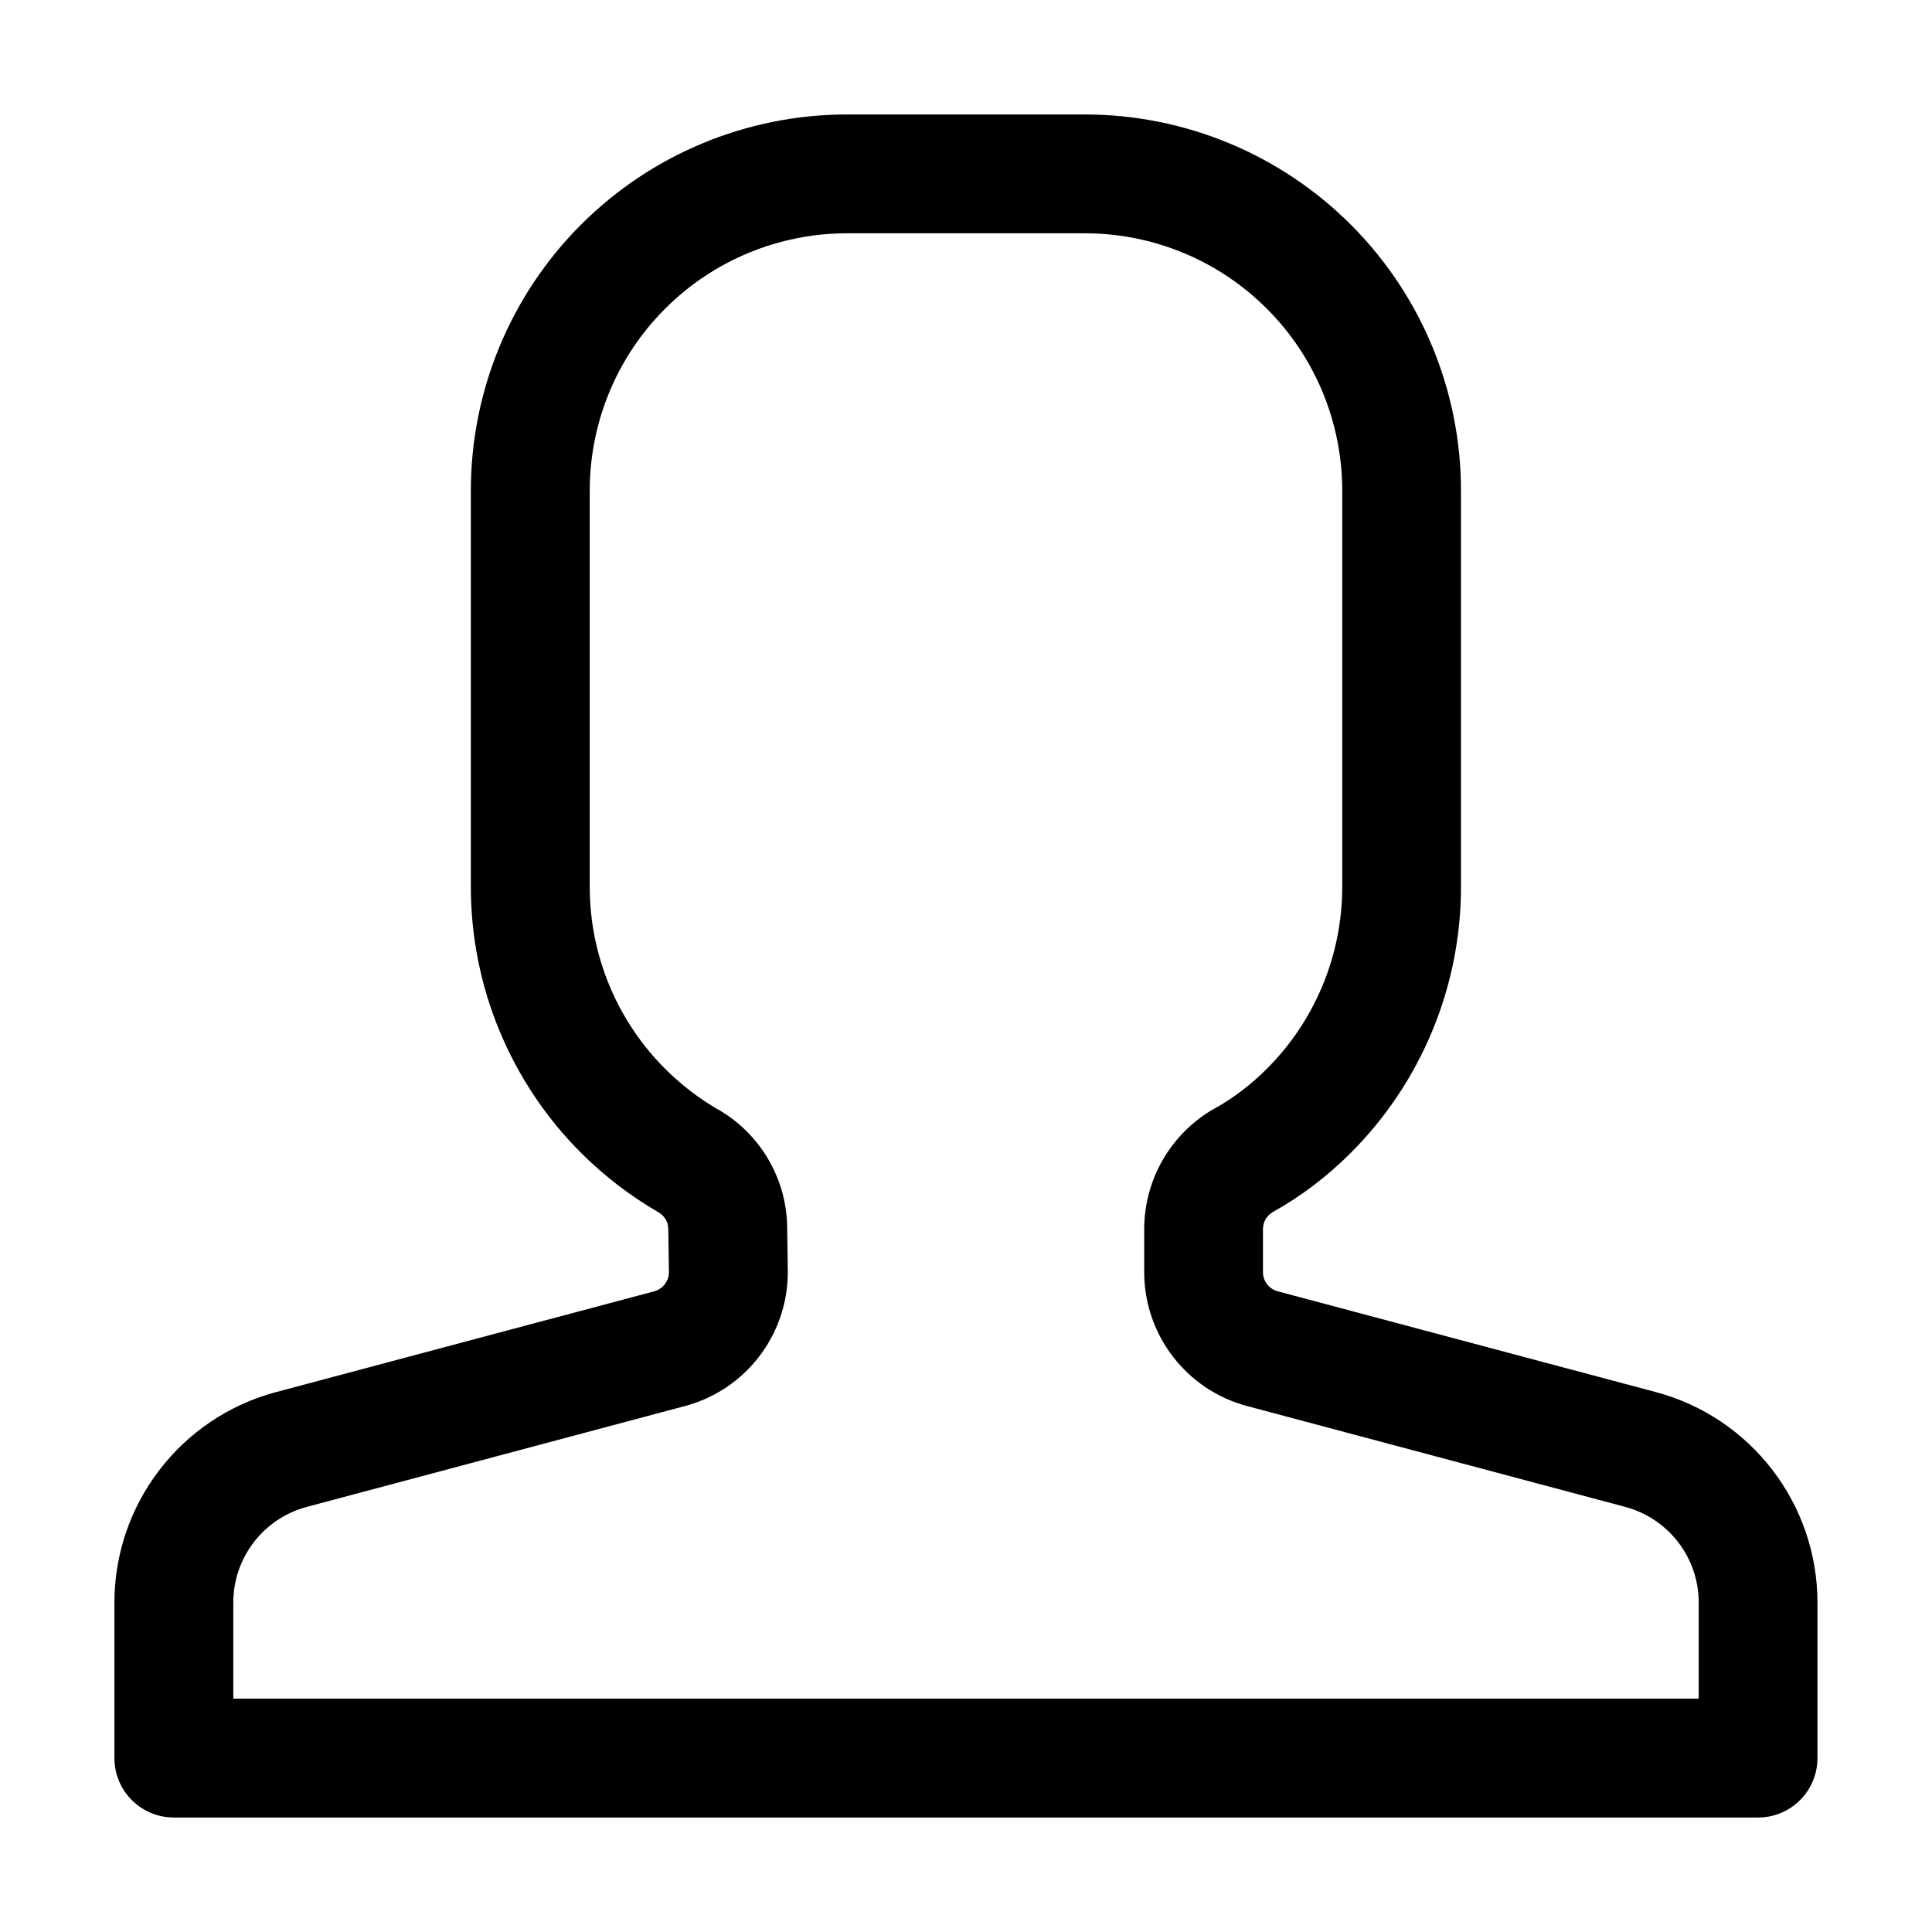 <?xml version="1.0" encoding="UTF-8"?>
<!-- Uploaded to: ICON Repo, www.svgrepo.com, Generator: ICON Repo Mixer Tools -->
<svg fill="#000000" width="800px" height="800px" version="1.1" viewBox="144 144 512 512" xmlns="http://www.w3.org/2000/svg">
 <path d="m318.46 465.24c0.02 0.02 0.062 0.043 0.082 0.062 1.594 0.902 2.562 2.582 2.562 4.41l0.168 11.418c0 2.371-1.594 4.449-3.906 5.082l-100.2 26.703c-25.254 6.738-42.844 29.641-42.844 55.797v41.207c0 8.691 7.055 15.742 15.742 15.742h419.84c8.691 0 15.742-7.055 15.742-15.742v-41.207c0-26.156-17.59-49.059-42.844-55.797l-100.2-26.703c-2.309-0.629-3.906-2.707-3.906-5.082v-11.398c0-1.848 0.965-3.547 2.562-4.492 7.598-4.242 14.527-9.531 20.719-15.723 18.703-18.703 29.199-44.062 29.199-70.512v-104.96c0-26.449-10.496-51.809-29.199-70.512-18.703-18.703-44.062-29.199-70.512-29.199h-62.977c-26.449 0-51.809 10.496-70.512 29.199-18.703 18.703-29.199 44.062-29.199 70.512v104.96c0 26.449 10.496 51.809 29.199 70.512 6.172 6.152 13.059 11.418 20.469 15.723zm15.809-27.227c-5.082-2.938-9.781-6.551-14-10.77-12.805-12.785-19.984-30.145-19.984-48.238v-104.96c0-18.094 7.18-35.457 19.984-48.238 12.785-12.805 30.145-19.984 48.238-19.984h62.977c18.094 0 35.457 7.18 48.238 19.984 12.805 12.785 19.984 30.145 19.984 48.238v104.96c0 18.094-7.18 35.457-19.984 48.238-4.137 4.137-8.754 7.703-13.793 10.496-0.062 0.02-0.125 0.062-0.168 0.082-11.441 6.527-18.516 18.703-18.535 31.887v11.418c0 16.648 11.188 31.215 27.27 35.496l100.2 26.723c11.484 3.066 19.48 13.457 19.48 25.359v25.465h-388.35v-25.465c0-11.902 7.996-22.293 19.48-25.359l100.2-26.723c16.078-4.281 27.27-18.852 27.27-35.496l-0.168-11.902c-0.148-12.891-7.137-24.832-18.43-31.277l0.105 0.062z" fill-rule="evenodd"/>
</svg>